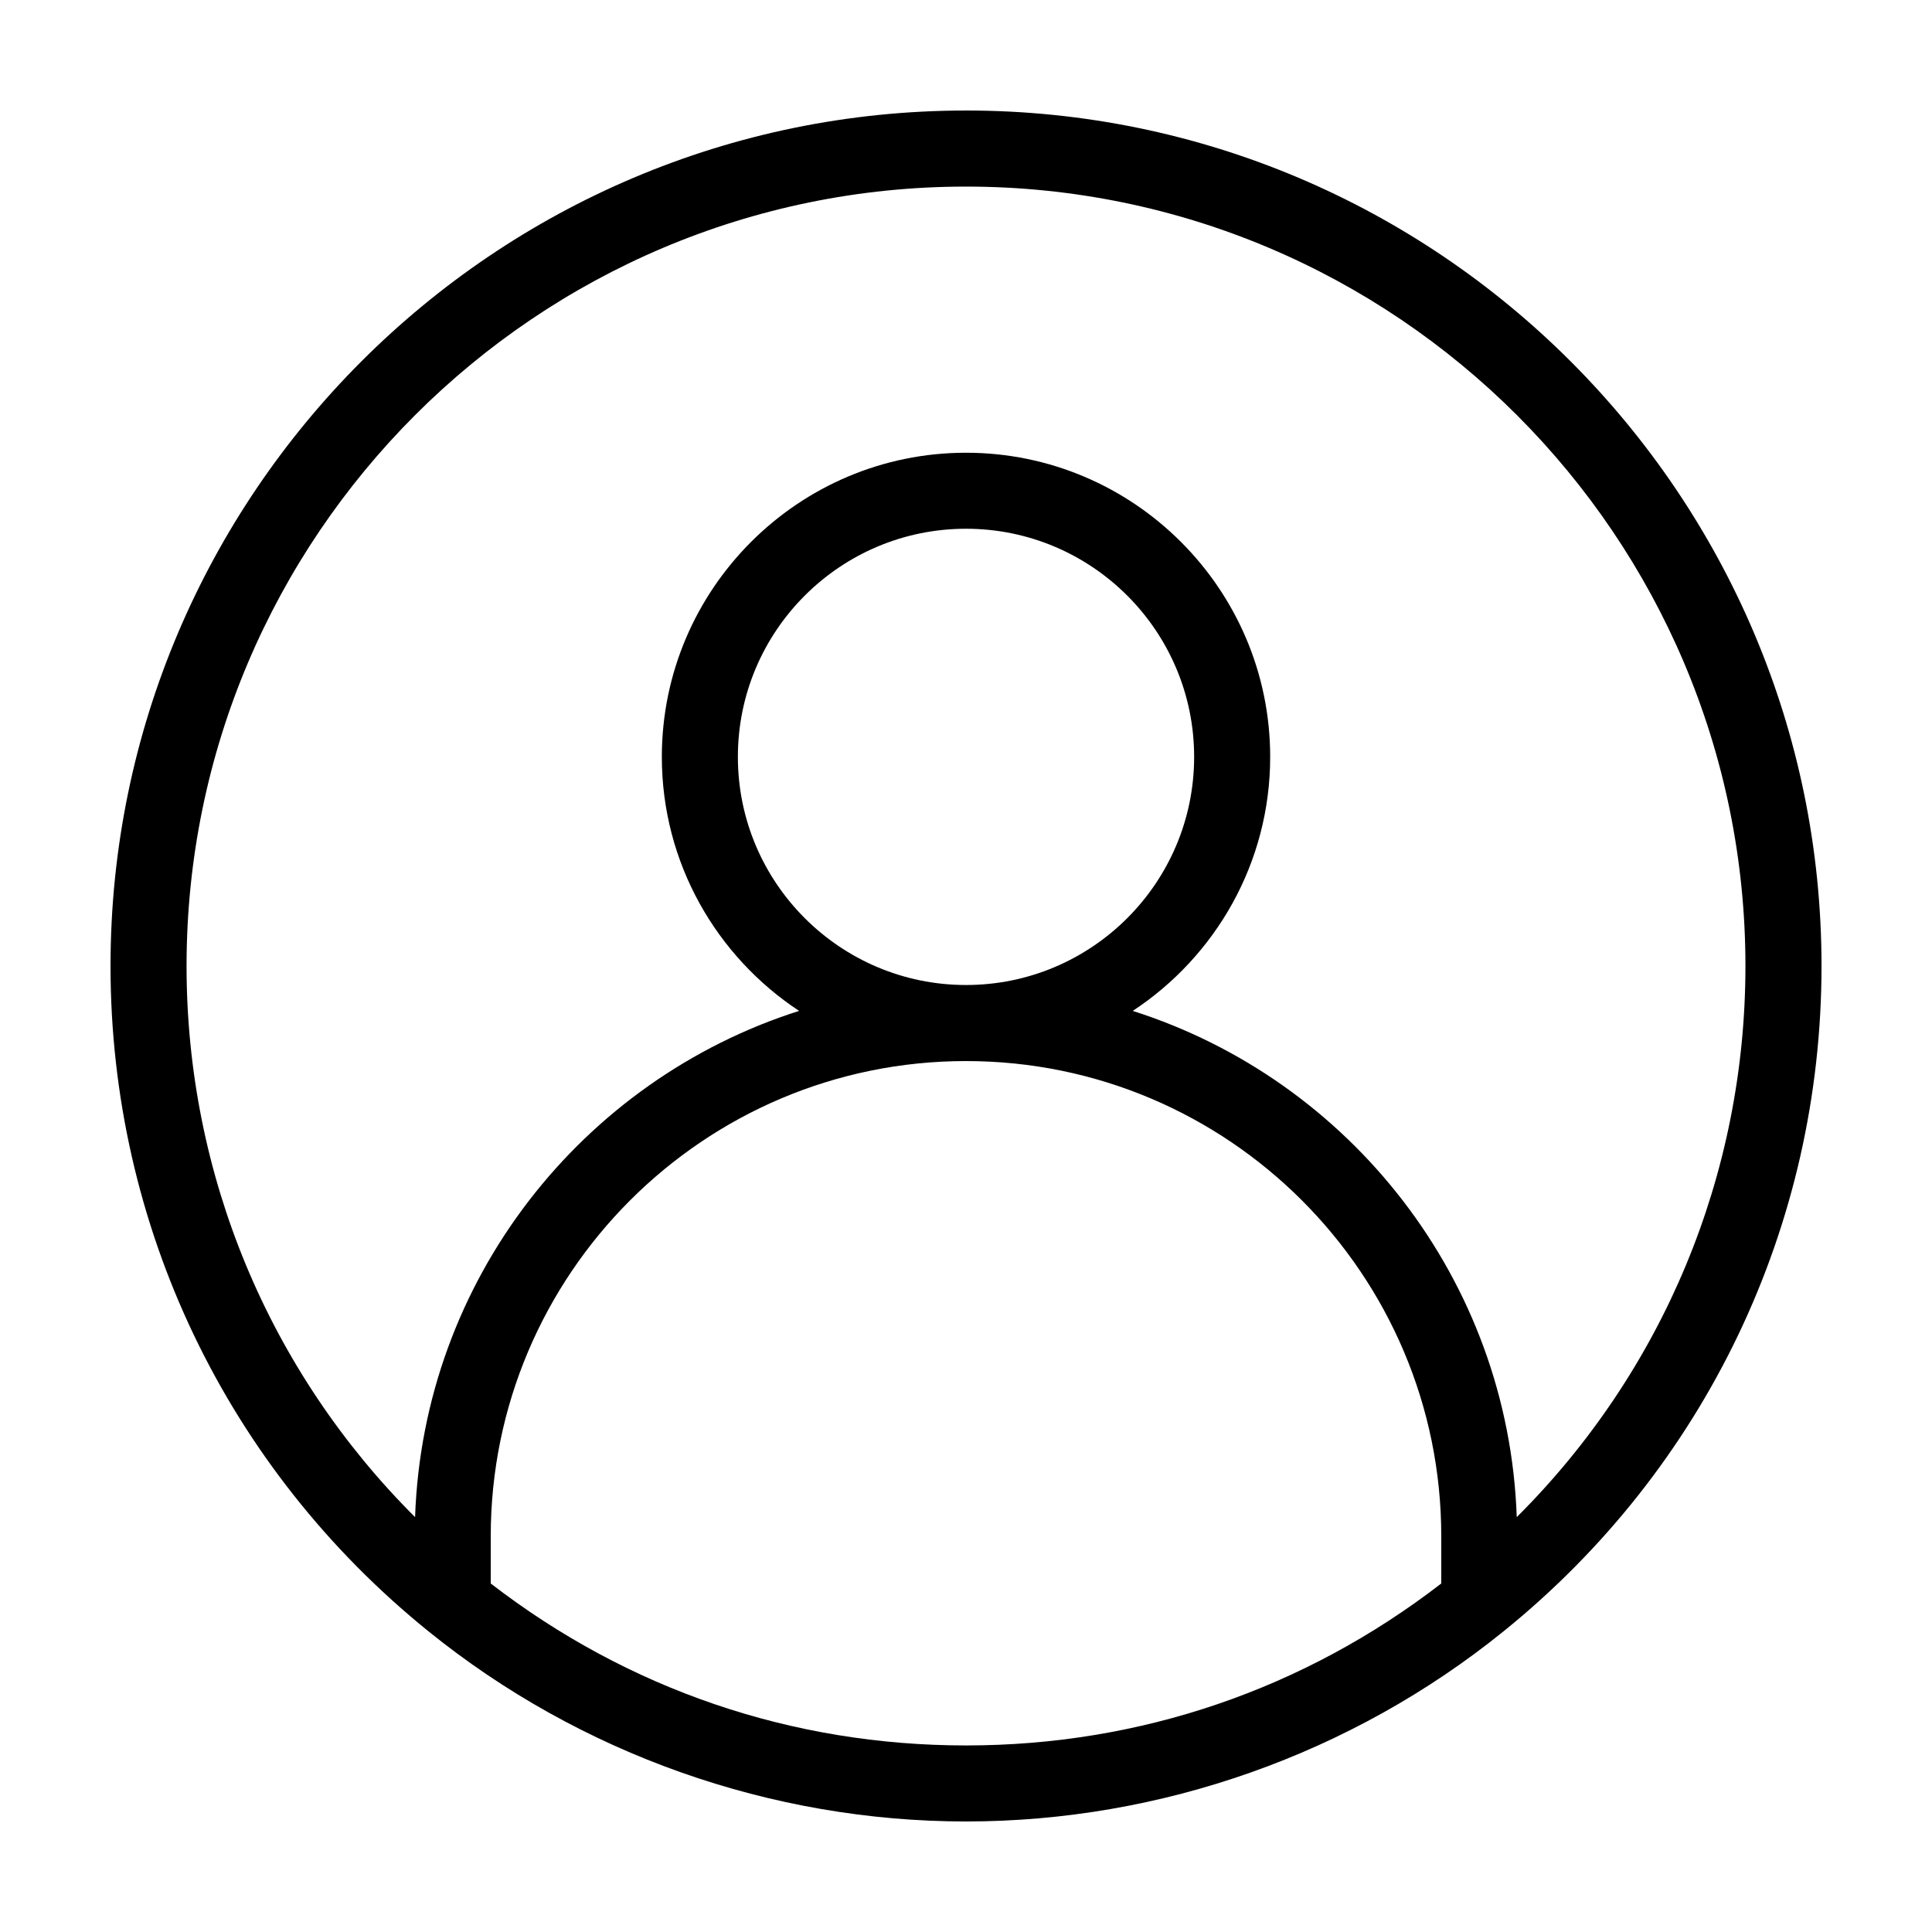 <?xml version="1.0" encoding="UTF-8"?>
<!-- Uploaded to: ICON Repo, www.svgrepo.com, Generator: ICON Repo Mixer Tools -->
<svg fill="#000000" width="800px" height="800px" version="1.1" viewBox="144 144 512 512" xmlns="http://www.w3.org/2000/svg">
 <path d="m400 173.29c-125 0-226.71 101.72-226.71 226.71 0 68.77 30.73 133.11 84.336 176.38 40.156 32.445 90.738 50.328 142.38 50.328s102.22-17.887 142.38-50.332c53.605-43.273 84.336-107.61 84.336-176.38 0-125-101.72-226.71-226.71-226.71zm-125.95 390.35v-12.496c0-69.477 56.477-125.95 125.95-125.95s125.95 56.477 125.95 125.95v12.496c-36.379 28.062-79.805 42.922-125.95 42.922-46.152 0-89.578-14.859-125.95-42.922zm65.496-219.06c0-33.352 27.105-60.457 60.457-60.457s60.457 27.105 60.457 60.457-27.105 60.457-60.457 60.457c-33.355 0-60.457-27.102-60.457-60.457zm206.41 201.48c-2.168-62.926-44.285-115.88-101.77-134.16 21.914-14.41 36.426-39.199 36.426-67.312 0-44.438-36.172-80.609-80.609-80.609s-80.609 36.172-80.609 80.609c0 28.113 14.508 52.898 36.375 67.309-57.484 18.289-99.602 71.238-101.77 134.16-38.695-38.59-60.559-90.734-60.559-146.05 0-113.91 92.648-206.56 206.56-206.56 113.91 0 206.56 92.652 206.56 206.56-0.004 55.316-21.867 107.46-60.609 146.05z"/>
</svg>
